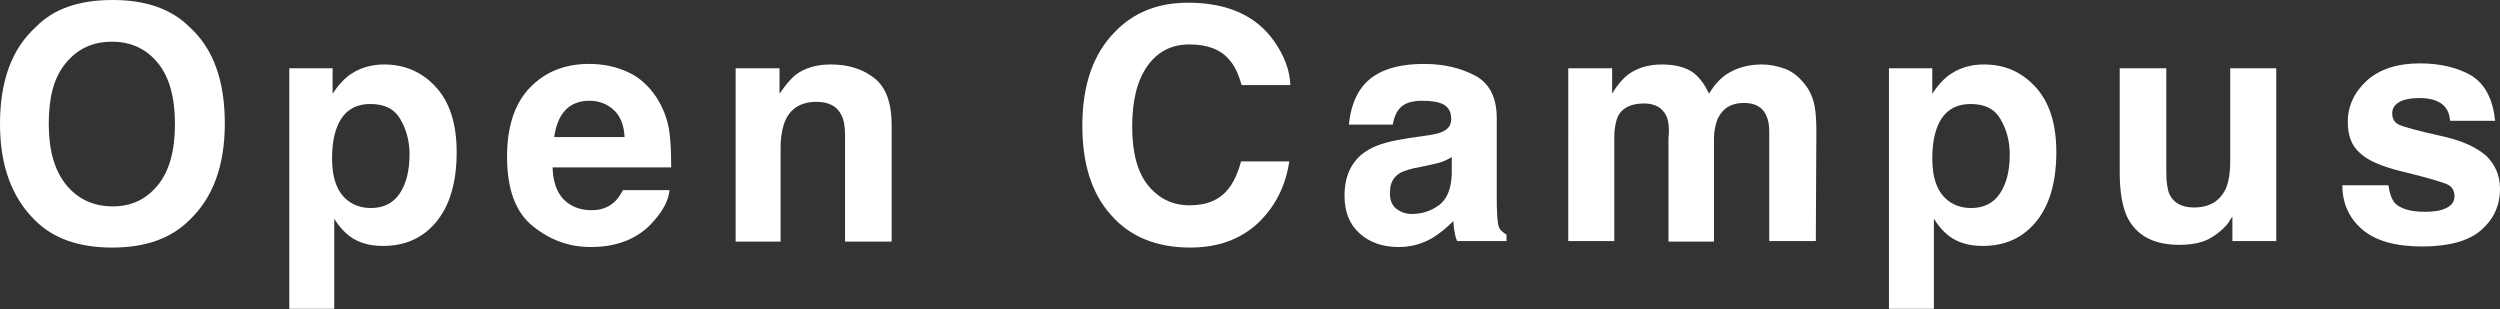 <?xml version="1.0" encoding="utf-8"?>
<!-- Generator: Adobe Illustrator 26.5.0, SVG Export Plug-In . SVG Version: 6.00 Build 0)  -->
<svg version="1.1" id="レイヤー_1" xmlns="http://www.w3.org/2000/svg" xmlns:xlink="http://www.w3.org/1999/xlink" x="0px"
	 y="0px" viewBox="0 0 461.5 57.1" style="enable-background:new 0 0 461.5 57.1;" xml:space="preserve">
<rect x="0" y="0" width="461.5" height="57.1" fill="#333333" stroke="none"/>
<style type="text/css">
	.st0{enable-background:new    ;}
	.st1{fill:#FFFFFF;}
</style>
<g class="st0">
	<path class="st1" d="M20.7,45.7c-6.2,0-10.9-1.7-14.2-5C2.2,36.5,0,30.6,0,22.9C0,14.9,2.2,9,6.6,5c3.3-3.4,8-5,14.2-5
		s10.9,1.7,14.2,5c4.4,4,6.5,9.9,6.5,17.8c0,7.8-2.2,13.7-6.5,17.8C31.6,44,26.9,45.7,20.7,45.7z M29.2,34.1
		c2.1-2.6,3.1-6.4,3.1-11.2c0-4.8-1-8.6-3.1-11.2s-4.9-4-8.5-4s-6.4,1.3-8.6,4S9,18,9,22.9s1.1,8.6,3.2,11.2s5,4,8.6,4
		S27.1,36.7,29.2,34.1z"/>
	<path class="st1" d="M80.4,16c2.6,2.8,3.9,6.8,3.9,12.1c0,5.6-1.3,9.9-3.8,12.9s-5.8,4.4-9.8,4.4c-2.5,0-4.6-0.6-6.3-1.9
		c-0.9-0.7-1.8-1.7-2.7-3.1v16.6h-8.3V12.6h8v4.7c0.9-1.4,1.9-2.5,2.9-3.3c1.9-1.4,4.1-2.1,6.6-2.1C74.6,11.9,77.8,13.2,80.4,16z
		 M75.6,28.5c0-2.5-0.6-4.6-1.7-6.5s-2.9-2.8-5.5-2.8c-3,0-5.1,1.4-6.2,4.3c-0.6,1.5-0.9,3.5-0.9,5.8c0,3.7,1,6.3,3,7.8
		c1.2,0.9,2.6,1.3,4.2,1.3c2.3,0,4.1-0.9,5.3-2.7S75.6,31.5,75.6,28.5z"/>
	<path class="st1" d="M123.6,35.1c-0.2,1.9-1.2,3.8-3,5.8c-2.7,3.1-6.6,4.7-11.5,4.7c-4.1,0-7.6-1.3-10.8-3.9s-4.7-6.9-4.7-12.8
		c0-5.5,1.4-9.8,4.2-12.7s6.4-4.4,10.9-4.4c2.7,0,5,0.5,7.2,1.5s3.9,2.6,5.3,4.7c1.2,1.9,2.1,4.1,2.4,6.6c0.2,1.5,0.3,3.6,0.3,6.3
		h-21.9c0.1,3.2,1.1,5.4,3,6.7c1.2,0.8,2.5,1.2,4.2,1.2c1.7,0,3.1-0.5,4.2-1.5c0.6-0.5,1.1-1.3,1.6-2.2H123.6z M115.3,25.3
		c-0.1-2.2-0.8-3.9-2-5s-2.7-1.7-4.5-1.7c-1.9,0-3.4,0.6-4.5,1.8s-1.7,2.9-2,4.9H115.3z"/>
	<path class="st1" d="M150.7,18.8c-2.8,0-4.8,1.2-5.8,3.6c-0.5,1.3-0.8,2.9-0.8,4.9v17.3h-8.3V12.6h8.1v4.7c1.1-1.6,2.1-2.8,3-3.5
		c1.7-1.3,3.9-1.9,6.5-1.9c3.3,0,6,0.9,8.1,2.6s3.1,4.6,3.1,8.6v21.5H156V25.1c0-1.7-0.2-3-0.7-3.9C154.5,19.6,153,18.8,150.7,18.8z
		"/>
	<path class="st1" d="M232.1,41.3c-3.2,2.9-7.3,4.4-12.4,4.4c-6.2,0-11.1-2-14.6-6c-3.6-4-5.3-9.5-5.3-16.5c0-7.5,2-13.3,6.1-17.4
		c3.5-3.6,8-5.3,13.4-5.3c7.3,0,12.6,2.4,15.9,7.1c1.9,2.7,2.9,5.4,3,8.1h-9c-0.6-2.1-1.3-3.6-2.3-4.7c-1.6-1.9-4.1-2.8-7.3-2.8
		c-3.3,0-5.9,1.3-7.8,4s-2.8,6.4-2.8,11.2s1,8.5,3,10.9s4.5,3.6,7.6,3.6c3.2,0,5.6-1,7.2-3.1c0.9-1.1,1.7-2.8,2.3-5h8.9
		C237.3,34.5,235.3,38.3,232.1,41.3z"/>
	<path class="st1" d="M251.5,16c2.2-2.8,6-4.2,11.4-4.2c3.5,0,6.6,0.7,9.3,2.1s4.1,4,4.1,7.9v14.6c0,1,0,2.2,0.1,3.7
		c0.1,1.1,0.2,1.8,0.5,2.2s0.7,0.7,1.2,1v1.2h-9.1c-0.3-0.6-0.4-1.2-0.5-1.8s-0.2-1.2-0.2-1.9c-1.2,1.2-2.5,2.3-4,3.2
		c-1.8,1-3.8,1.6-6.1,1.6c-2.9,0-5.3-0.8-7.2-2.5s-2.8-4-2.8-7c0-3.9,1.5-6.8,4.5-8.5c1.7-1,4.1-1.6,7.3-2.1l2.8-0.4
		c1.5-0.2,2.6-0.4,3.3-0.7c1.2-0.5,1.8-1.3,1.8-2.4c0-1.3-0.5-2.2-1.4-2.7s-2.2-0.7-4-0.7c-2,0-3.4,0.5-4.2,1.5
		c-0.6,0.7-1,1.7-1.2,2.9h-8.1C249.3,20.1,250.1,17.8,251.5,16z M257.7,38.5c0.8,0.6,1.7,1,2.9,1c1.8,0,3.5-0.5,5-1.6s2.3-3,2.4-5.8
		V29c-0.5,0.3-1.1,0.6-1.6,0.8s-1.3,0.4-2.2,0.6l-1.9,0.4c-1.8,0.3-3,0.7-3.8,1.1c-1.3,0.8-1.9,1.9-1.9,3.5
		C256.5,36.8,256.9,37.8,257.7,38.5z"/>
	<path class="st1" d="M307.6,21.4c-0.7-1.5-2.1-2.3-4.1-2.3c-2.4,0-4,0.8-4.8,2.3c-0.4,0.9-0.7,2.2-0.7,3.9v19.2h-8.5V12.6h8.1v4.7
		c1-1.7,2-2.8,2.9-3.5c1.6-1.2,3.7-1.9,6.3-1.9c2.4,0,4.4,0.5,5.9,1.6c1.2,1,2.1,2.3,2.8,3.8c1.1-1.9,2.5-3.3,4.1-4.1
		c1.7-0.9,3.6-1.3,5.7-1.3c1.4,0,2.8,0.3,4.2,0.8s2.6,1.5,3.7,2.9c0.9,1.1,1.5,2.5,1.8,4.1c0.2,1.1,0.3,2.6,0.3,4.7l-0.1,20.1h-8.6
		V24.2c0-1.2-0.2-2.2-0.6-3c-0.7-1.5-2.1-2.2-4.1-2.2c-2.3,0-3.9,1-4.8,2.9c-0.4,1-0.7,2.2-0.7,3.7v19h-8.4v-19
		C308.2,23.6,308,22.2,307.6,21.4z"/>
	<path class="st1" d="M375.7,16c2.6,2.8,3.9,6.8,3.9,12.1c0,5.6-1.3,9.9-3.8,12.9s-5.8,4.4-9.8,4.4c-2.5,0-4.6-0.6-6.3-1.9
		c-0.9-0.7-1.8-1.7-2.7-3.1v16.6h-8.3V12.6h8v4.7c0.9-1.4,1.9-2.5,2.9-3.3c1.9-1.4,4.1-2.1,6.6-2.1C370,11.9,373.1,13.2,375.7,16z
		 M371,28.5c0-2.5-0.6-4.6-1.7-6.5s-2.9-2.8-5.5-2.8c-3,0-5.1,1.4-6.2,4.3c-0.6,1.5-0.9,3.5-0.9,5.8c0,3.7,1,6.3,3,7.8
		c1.2,0.9,2.6,1.3,4.2,1.3c2.3,0,4.1-0.9,5.3-2.7S371,31.5,371,28.5z"/>
	<path class="st1" d="M412.1,40c-0.1,0.1-0.3,0.4-0.6,0.9s-0.7,0.9-1.1,1.3c-1.3,1.2-2.6,2-3.8,2.4s-2.7,0.6-4.3,0.6
		c-4.7,0-7.9-1.7-9.6-5.1c-0.9-1.9-1.4-4.6-1.4-8.3V12.6h8.6v19.2c0,1.8,0.2,3.2,0.6,4.1c0.8,1.6,2.3,2.4,4.5,2.4
		c2.9,0,4.8-1.2,5.9-3.5c0.5-1.2,0.8-2.9,0.8-5V12.6h8.5v31.9h-8.1V40z"/>
	<path class="st1" d="M456.3,14c2.5,1.6,3.9,4.4,4.3,8.3h-8.3c-0.1-1.1-0.4-1.9-0.9-2.5c-0.9-1.1-2.5-1.7-4.7-1.7
		c-1.8,0-3.1,0.3-3.9,0.8s-1.2,1.2-1.2,2c0,1,0.4,1.7,1.2,2.1c0.8,0.4,3.7,1.2,8.7,2.3c3.3,0.8,5.8,2,7.5,3.5c1.6,1.6,2.5,3.6,2.5,6
		c0,3.2-1.2,5.7-3.5,7.7s-6,3-10.9,3c-5,0-8.7-1.1-11.1-3.2s-3.6-4.8-3.6-8.1h8.5c0.2,1.5,0.6,2.5,1.1,3.2c1,1.1,2.9,1.7,5.7,1.7
		c1.6,0,2.9-0.2,3.9-0.7s1.5-1.2,1.5-2.2c0-0.9-0.4-1.7-1.2-2.1s-3.7-1.3-8.7-2.5c-3.6-0.9-6.2-2-7.6-3.4c-1.5-1.3-2.2-3.2-2.2-5.7
		c0-2.9,1.2-5.5,3.5-7.6s5.6-3.2,9.8-3.2C450.5,11.7,453.8,12.5,456.3,14z"/>
</g>
</svg>
